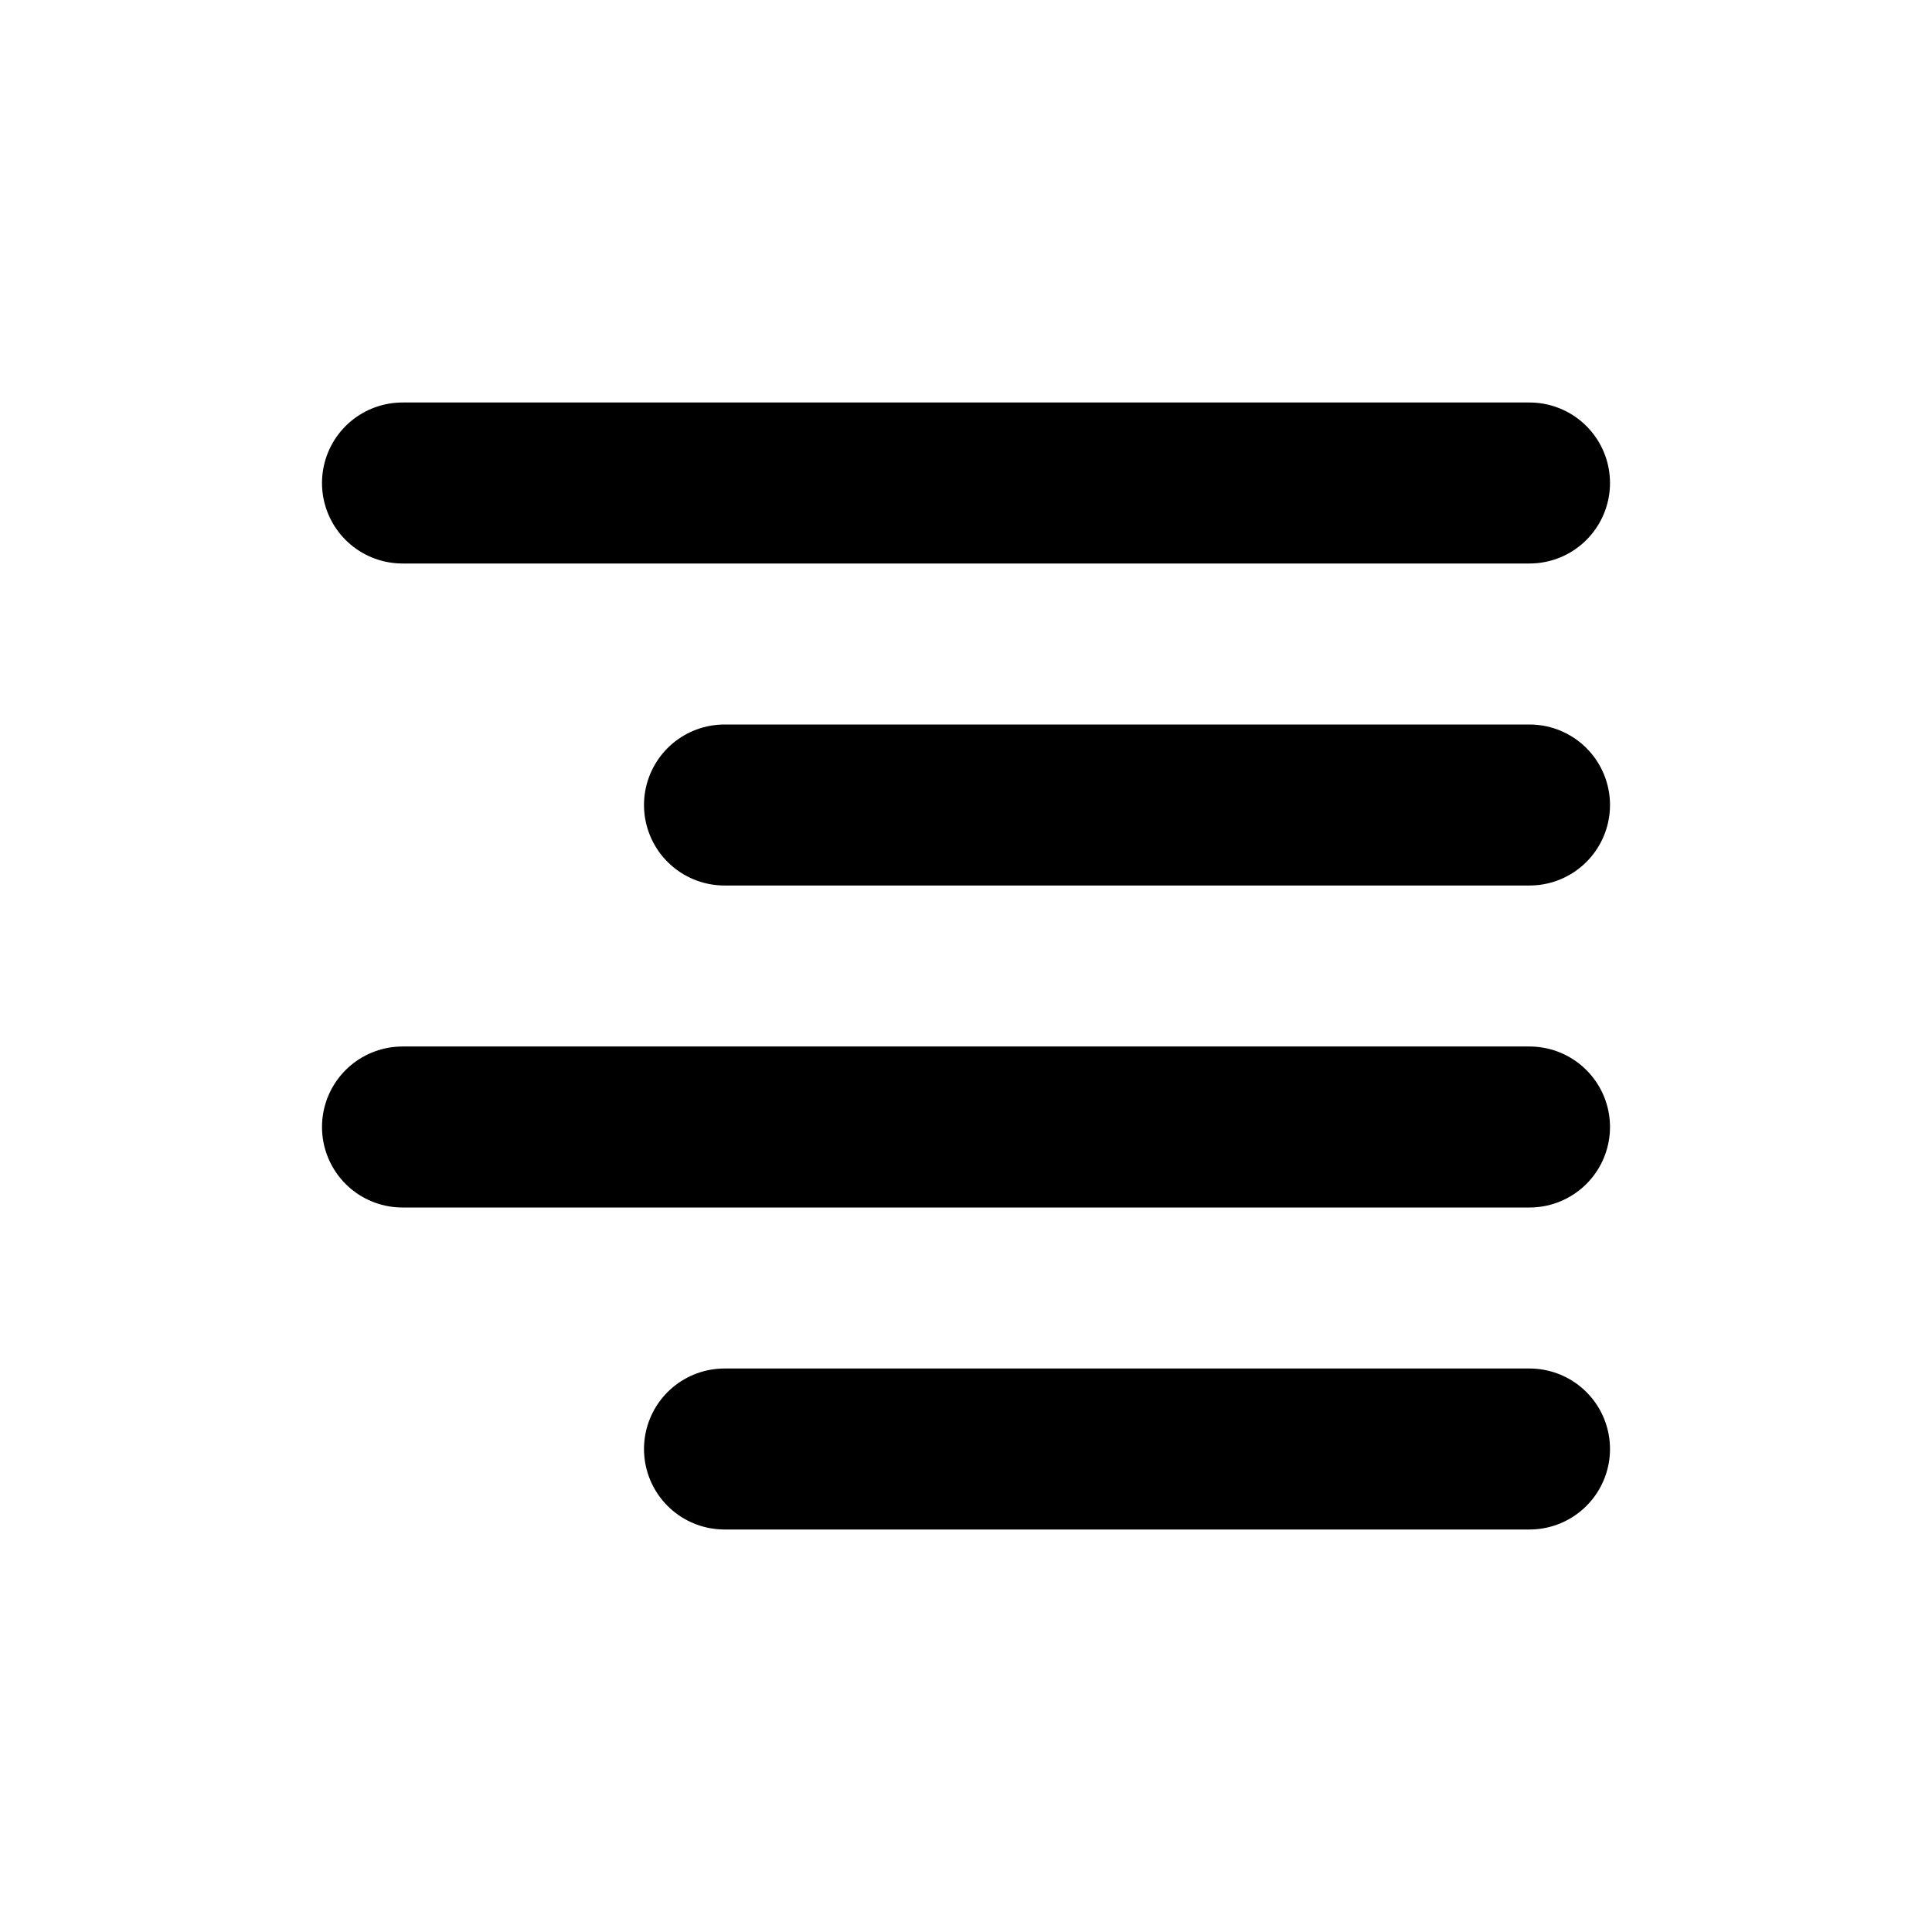 <?xml version="1.0" encoding="utf-8"?><!-- Скачано с сайта svg4.ru / Downloaded from svg4.ru -->
<svg width="800px" height="800px" viewBox="0 0 24 24" fill="none" xmlns="http://www.w3.org/2000/svg">
<path d="M5 6H19M9 10H19M5 14H19M9 18H19" stroke="#000000" stroke-width="2" stroke-linecap="round" stroke-linejoin="round"/>
</svg>
